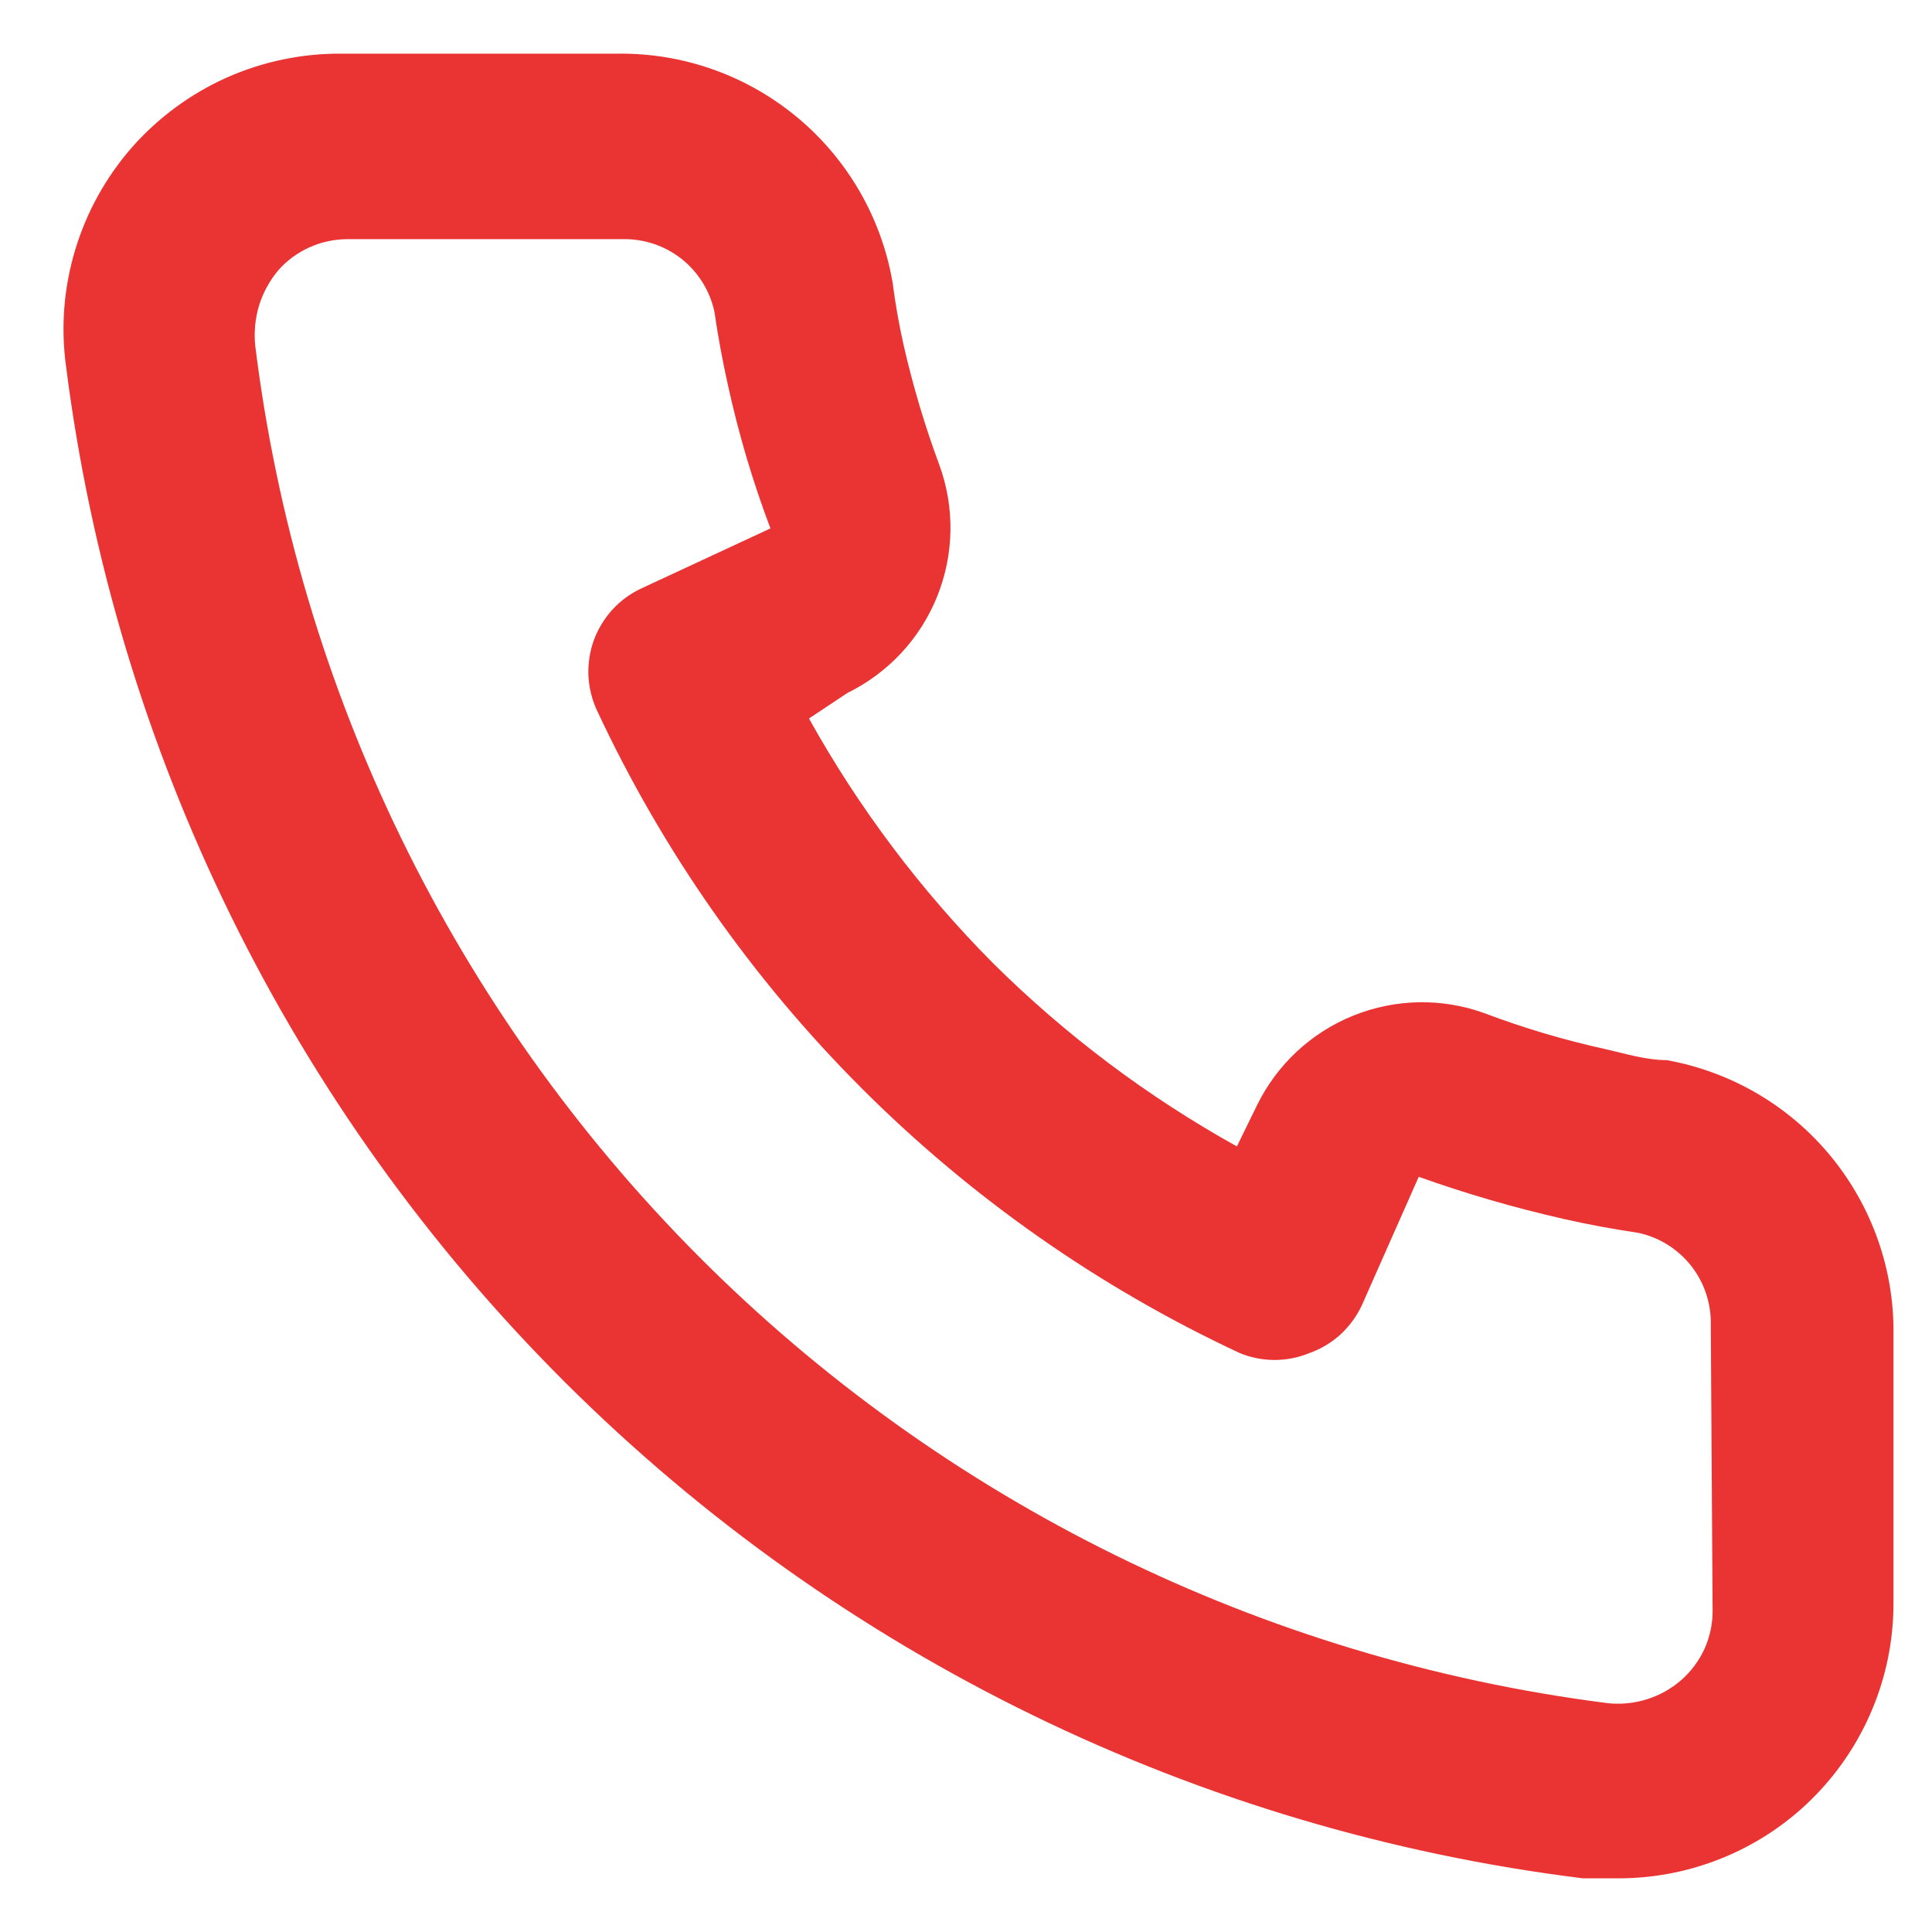 <svg width="18" height="18" viewBox="0 0 18 18" fill="none" xmlns="http://www.w3.org/2000/svg">
<path opacity="0.8" d="M15.528 9.877C15.34 9.877 15.143 9.817 14.955 9.774C14.574 9.69 14.199 9.579 13.834 9.441C13.437 9.296 13.001 9.304 12.609 9.462C12.217 9.62 11.898 9.917 11.712 10.296L11.524 10.681C10.691 10.218 9.925 9.642 9.248 8.97C8.577 8.293 8.001 7.528 7.537 6.694L7.897 6.455C8.276 6.269 8.573 5.95 8.731 5.558C8.889 5.166 8.897 4.73 8.752 4.333C8.616 3.967 8.505 3.593 8.418 3.212C8.376 3.024 8.341 2.827 8.316 2.631C8.212 2.028 7.896 1.482 7.426 1.092C6.955 0.701 6.361 0.491 5.749 0.5H3.183C2.814 0.497 2.449 0.573 2.112 0.723C1.775 0.874 1.475 1.095 1.231 1.371C0.988 1.648 0.807 1.974 0.701 2.327C0.594 2.681 0.565 3.052 0.616 3.418C1.072 7.002 2.709 10.332 5.268 12.882C7.828 15.432 11.164 17.057 14.749 17.5H15.075C15.706 17.501 16.315 17.27 16.786 16.85C17.056 16.608 17.273 16.311 17.42 15.979C17.568 15.647 17.643 15.288 17.641 14.925V12.358C17.631 11.764 17.414 11.192 17.029 10.739C16.644 10.287 16.113 9.982 15.528 9.877ZM15.956 15.01C15.956 15.132 15.93 15.252 15.88 15.363C15.829 15.473 15.756 15.572 15.665 15.652C15.57 15.735 15.458 15.797 15.337 15.834C15.216 15.871 15.089 15.882 14.963 15.866C11.759 15.455 8.783 13.989 6.504 11.7C4.226 9.41 2.774 6.427 2.378 3.221C2.365 3.096 2.377 2.969 2.413 2.848C2.45 2.728 2.511 2.616 2.592 2.519C2.672 2.428 2.771 2.355 2.882 2.305C2.992 2.255 3.112 2.229 3.234 2.228H5.801C5.999 2.224 6.194 2.289 6.35 2.412C6.506 2.536 6.614 2.71 6.656 2.904C6.69 3.138 6.733 3.369 6.784 3.597C6.883 4.048 7.015 4.492 7.178 4.923L5.98 5.48C5.878 5.527 5.786 5.593 5.709 5.676C5.633 5.759 5.573 5.856 5.534 5.961C5.495 6.067 5.478 6.18 5.482 6.292C5.487 6.405 5.514 6.515 5.561 6.617C6.792 9.255 8.912 11.375 11.55 12.606C11.758 12.692 11.992 12.692 12.2 12.606C12.307 12.568 12.405 12.509 12.489 12.433C12.572 12.356 12.64 12.264 12.688 12.161L13.218 10.964C13.66 11.122 14.112 11.253 14.57 11.357C14.798 11.409 15.029 11.451 15.263 11.486C15.457 11.527 15.631 11.636 15.755 11.792C15.878 11.948 15.943 12.142 15.939 12.341L15.956 15.01Z" fill="#E50000"/>
</svg>
